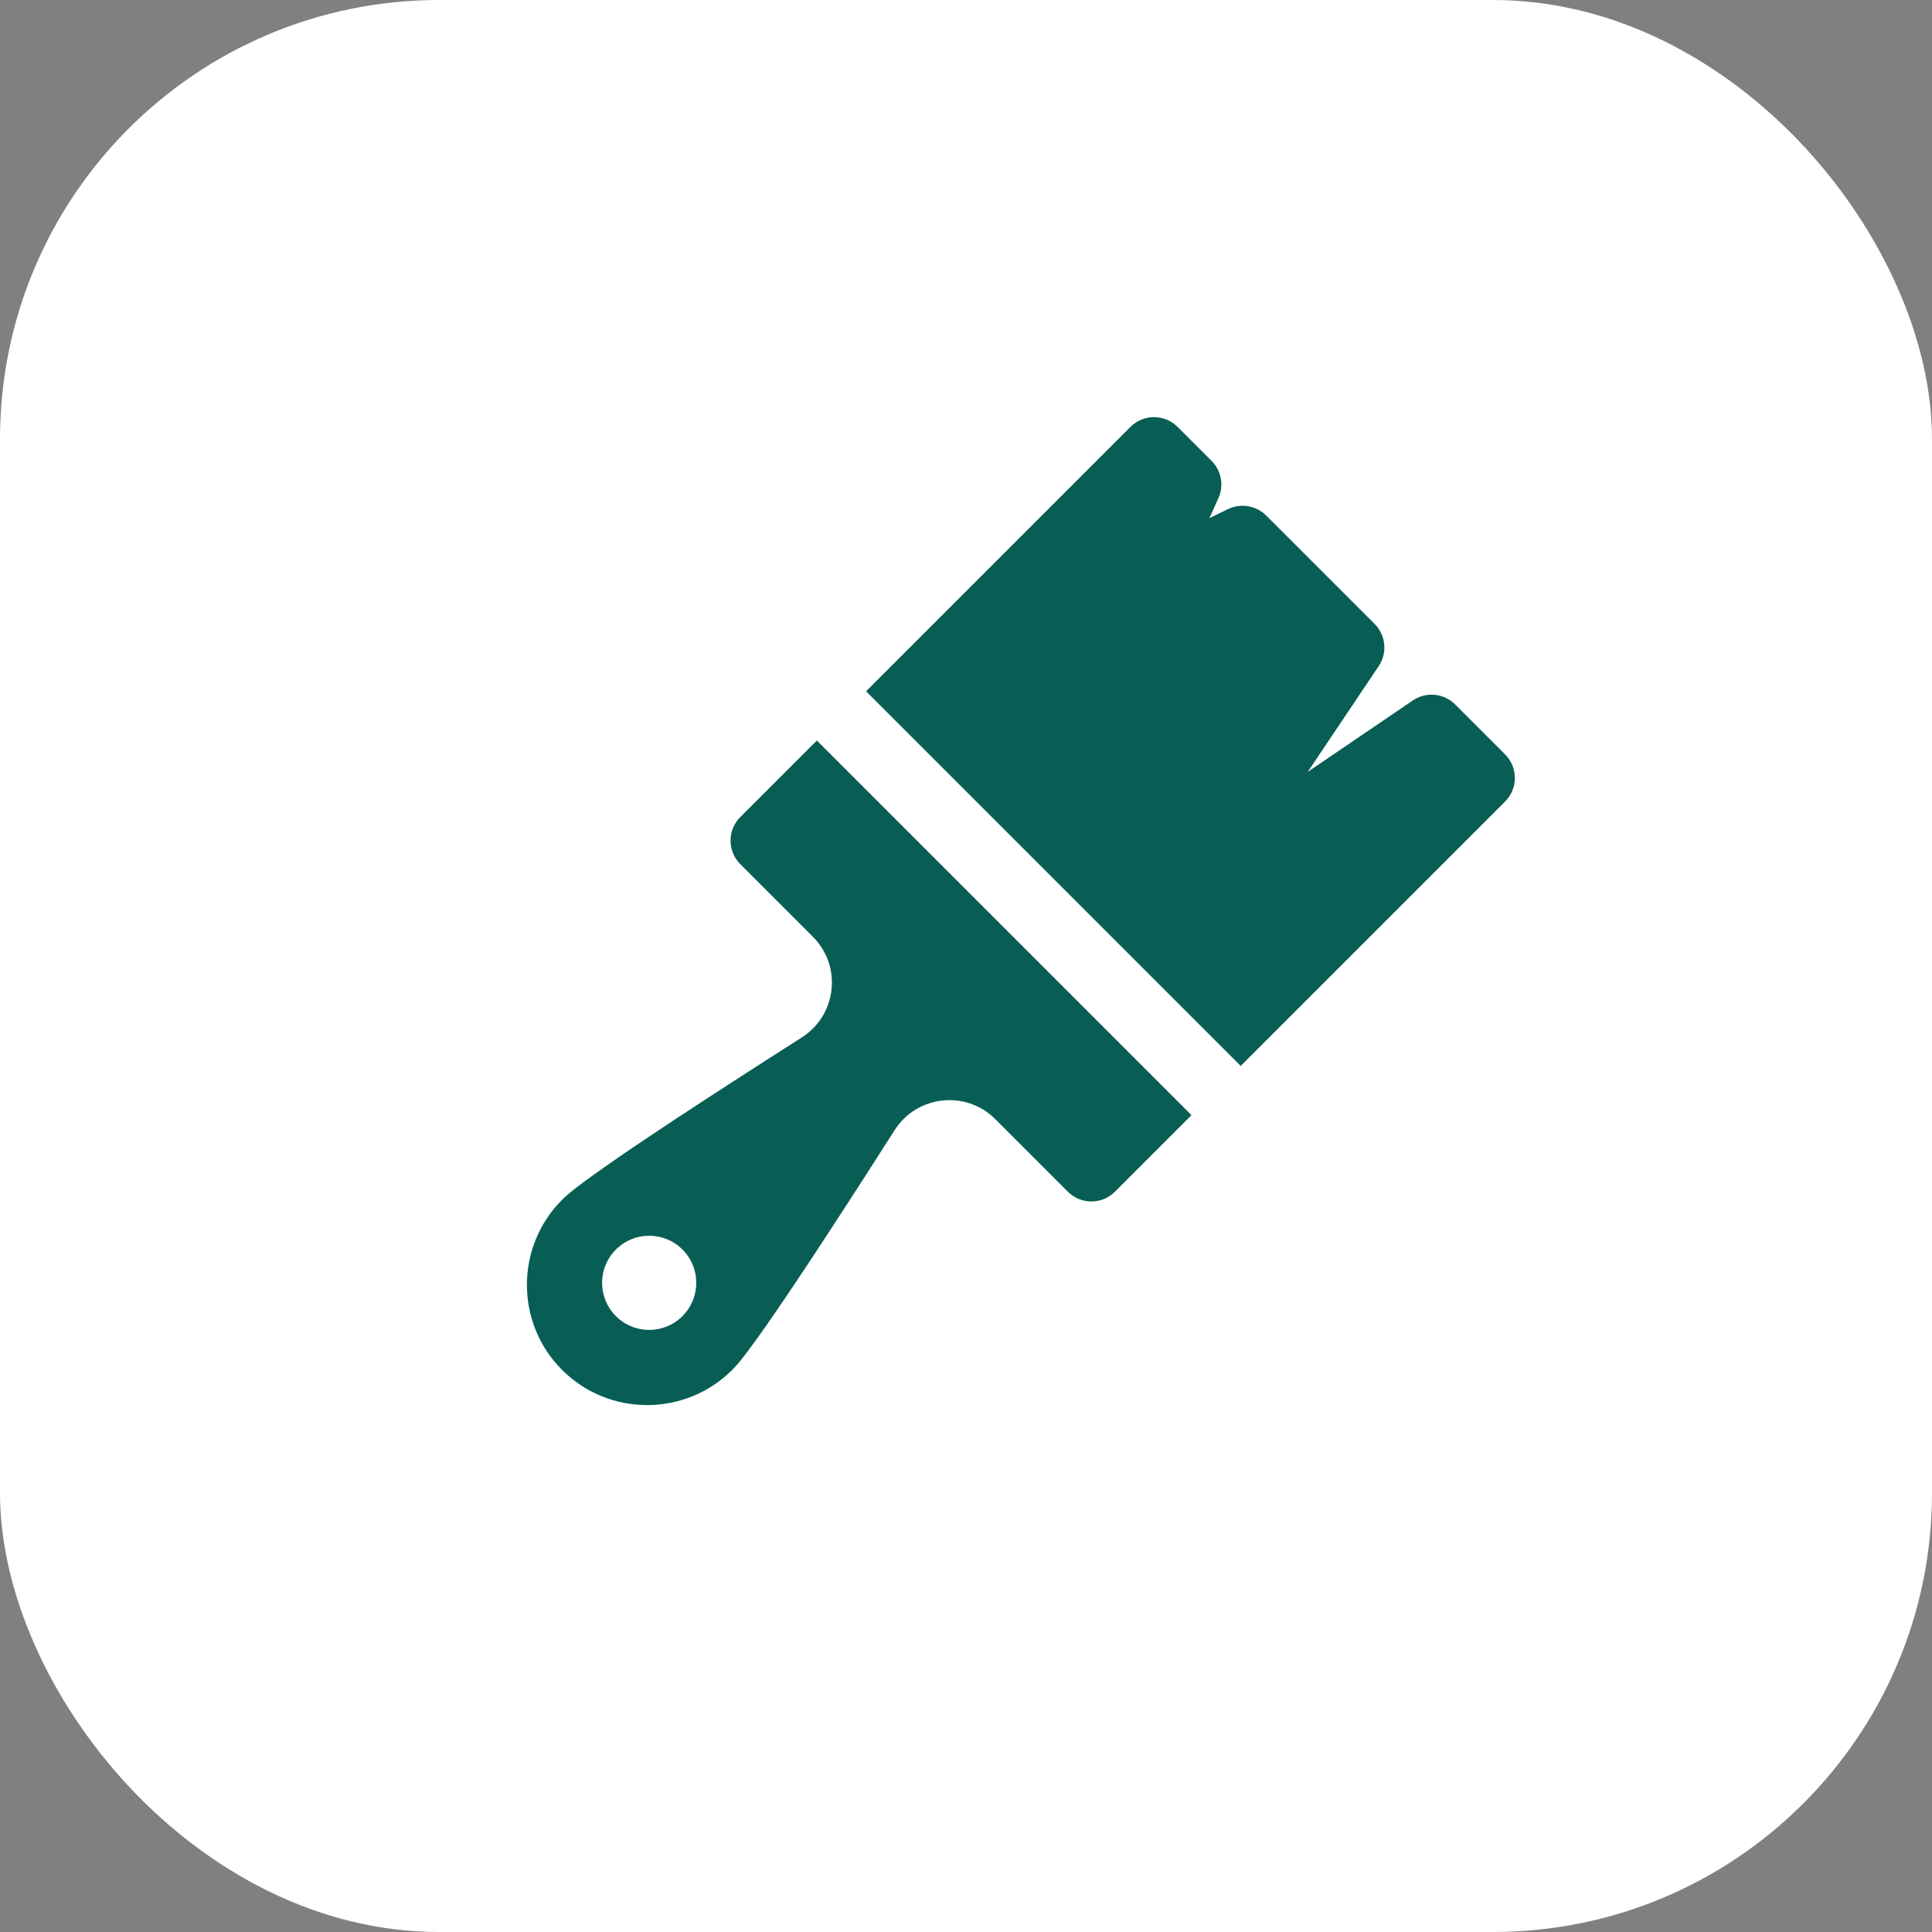 <?xml version="1.0" encoding="UTF-8"?>
<svg xmlns="http://www.w3.org/2000/svg" width="88" height="88" viewBox="0 0 88 88" fill="none">
  <rect x="0" y="0" width="88" height="88" fill="#808080" stroke="none"/>
  <rect width="88" height="88" rx="20" fill="white"></rect>
  <g clip-path="url(#clip0_1_400)">
    <path d="M68.555 36.509C69.148 35.917 69.148 34.956 68.555 34.363L66.279 32.086C65.764 31.572 64.955 31.495 64.353 31.904L59.565 35.158L62.8 30.338C63.203 29.736 63.125 28.933 62.612 28.42L57.673 23.481C57.217 23.025 56.523 22.907 55.942 23.187L55.088 23.598L55.497 22.691C55.757 22.116 55.633 21.441 55.187 20.994L53.637 19.444C53.044 18.852 52.084 18.852 51.491 19.444L39.448 31.487L56.513 48.552L68.555 36.509Z" fill="#085E54"></path>
    <path d="M37.206 33.73L33.72 37.216C33.435 37.5 33.275 37.886 33.275 38.288C33.275 38.691 33.435 39.077 33.72 39.361L37.027 42.668C37.664 43.305 37.973 44.185 37.874 45.08C37.776 45.976 37.283 46.767 36.523 47.252C26.805 53.447 25.9 54.352 25.602 54.65C23.466 56.786 23.466 60.262 25.602 62.398C27.74 64.536 31.216 64.532 33.35 62.398C33.648 62.1 34.554 61.194 40.748 51.478C41.231 50.718 42.023 50.227 42.919 50.128C43.817 50.03 44.696 50.338 45.332 50.973L48.639 54.28C49.231 54.873 50.192 54.873 50.784 54.28L54.271 50.794L37.206 33.73ZM31.085 59.947C30.248 60.785 28.89 60.785 28.053 59.947C27.215 59.11 27.215 57.752 28.053 56.915C28.89 56.077 30.248 56.077 31.085 56.915C31.923 57.752 31.923 59.11 31.085 59.947Z" fill="#085E54"></path>
  </g>
  <defs>
    <clipPath id="clip0_1_400">
      <rect width="45" height="45" fill="white" transform="translate(24 19)"></rect>
    </clipPath>
  </defs>
</svg>
